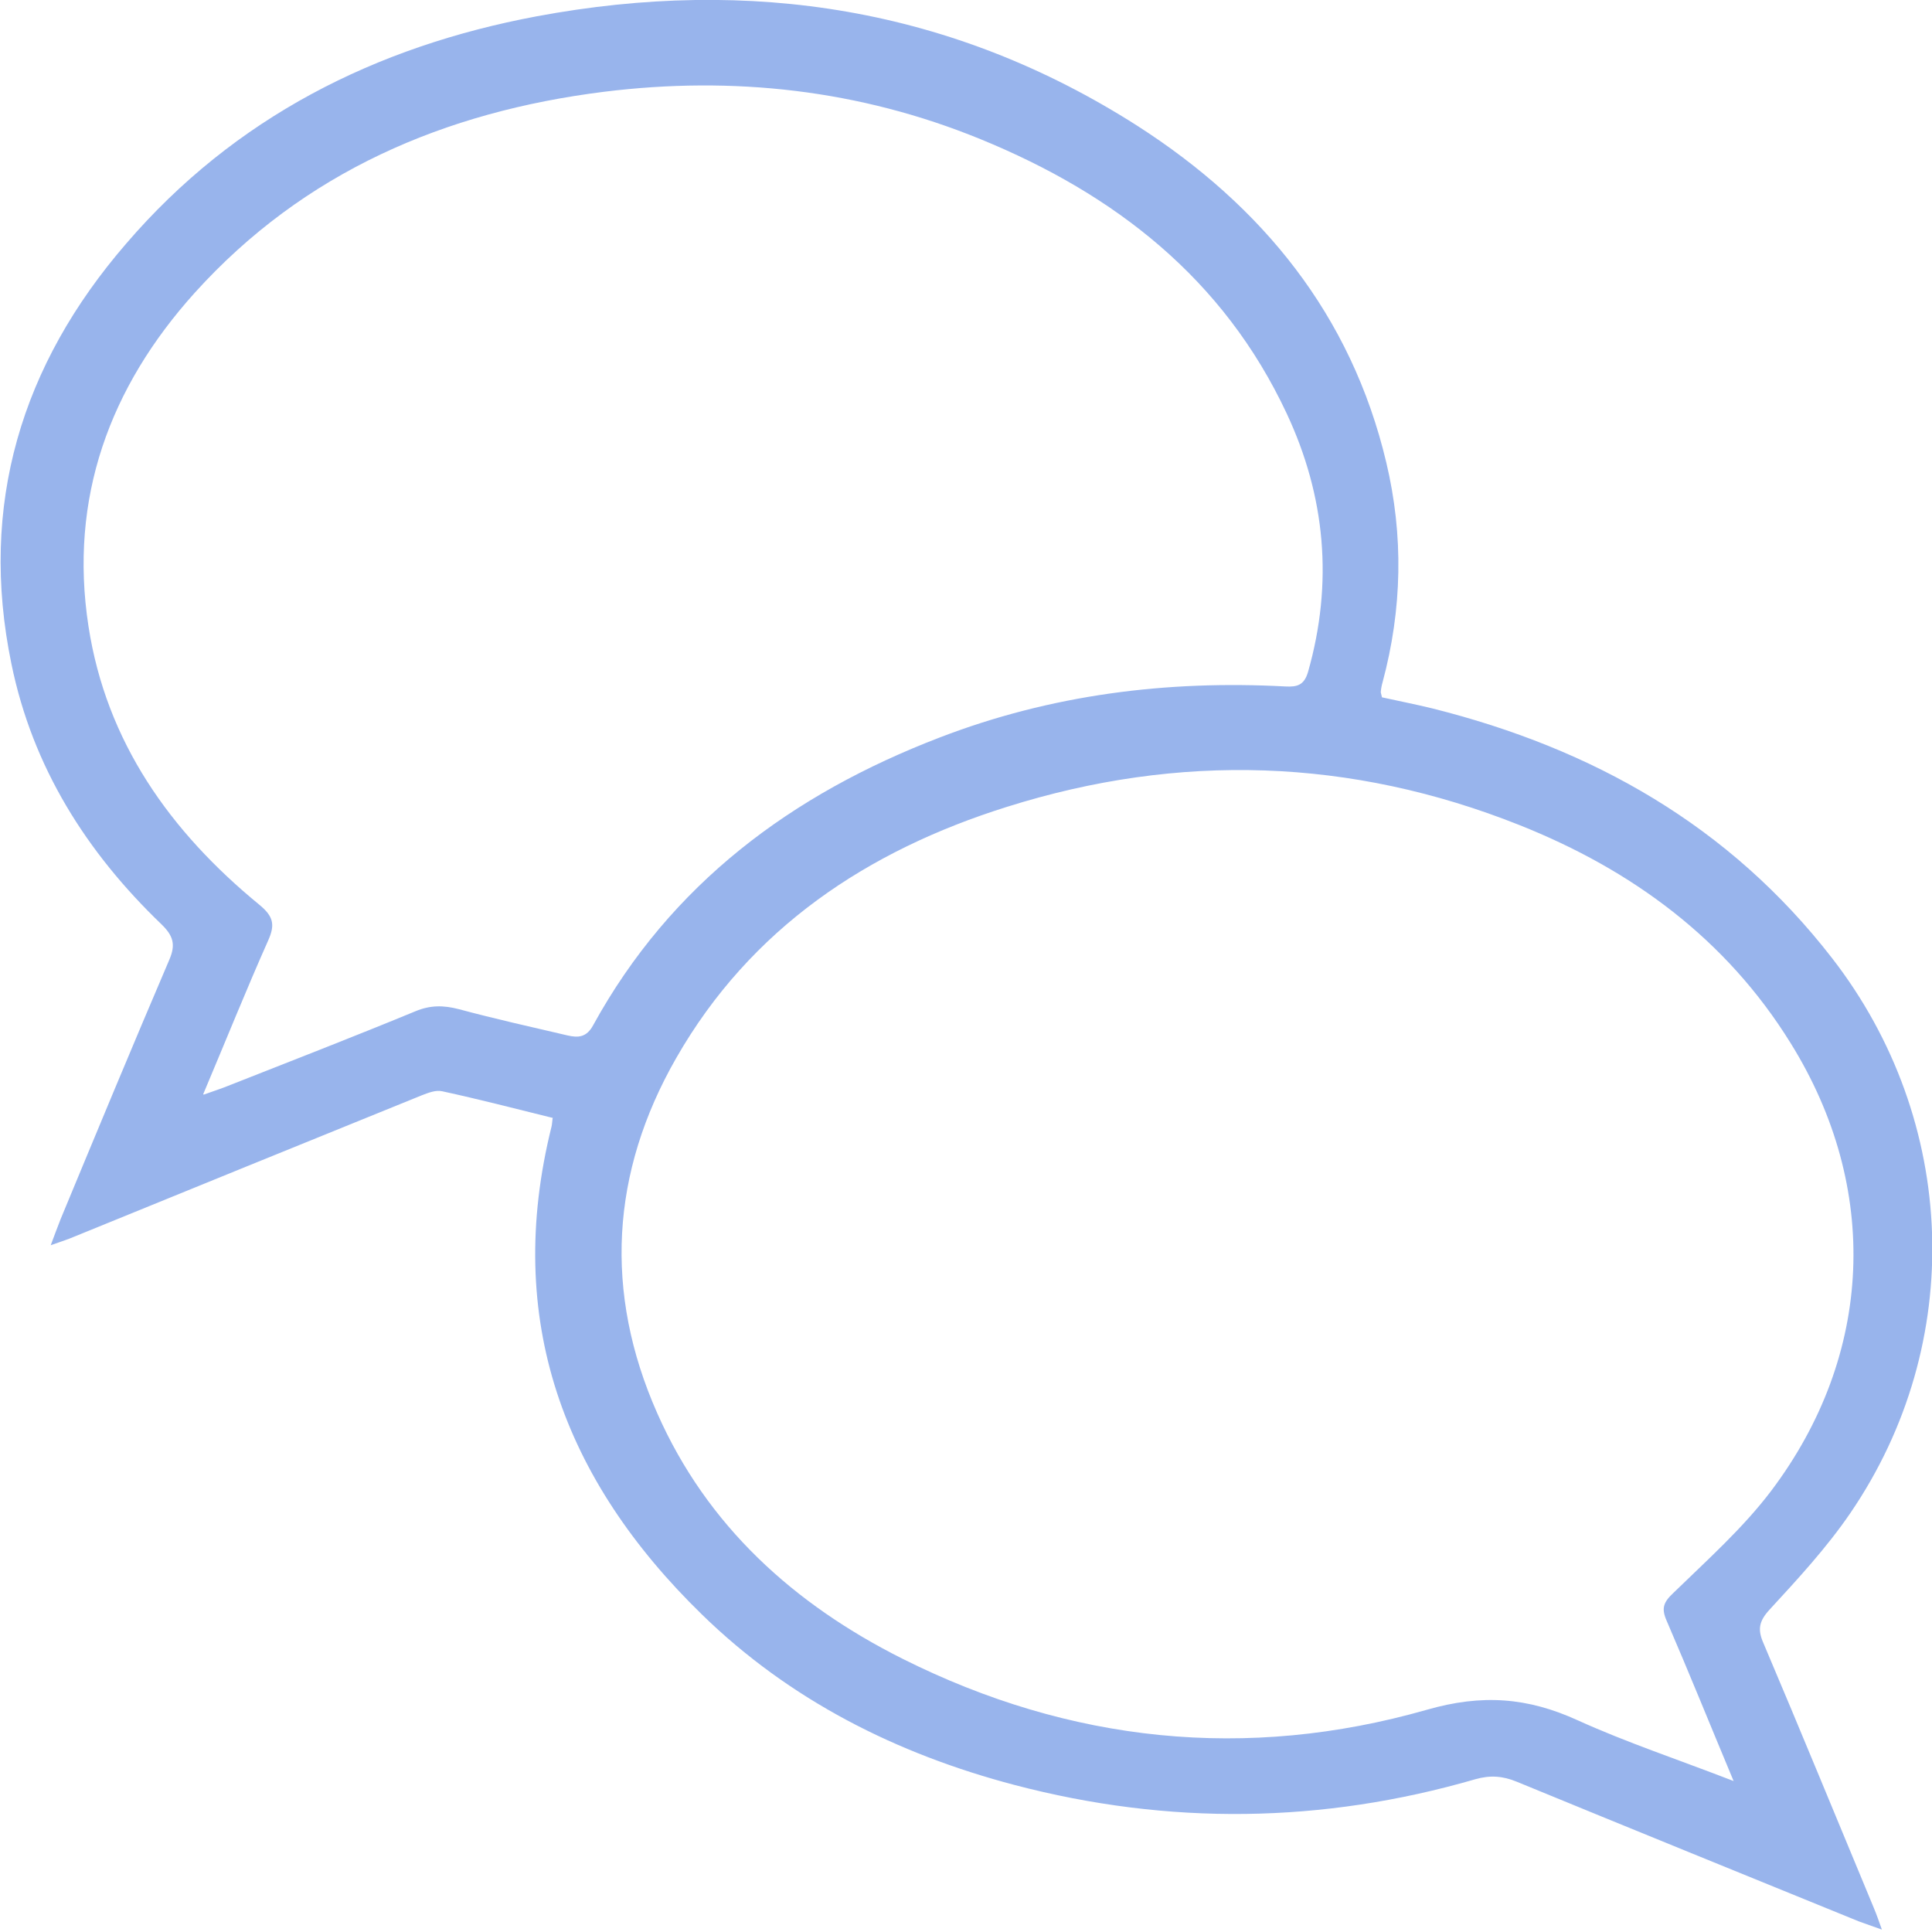 <?xml version="1.0" encoding="UTF-8"?>
<svg id="Ebene_2" data-name="Ebene 2" xmlns="http://www.w3.org/2000/svg" viewBox="0 0 64 64">
  <defs>
    <style>
      .cls-1 {
        fill: #98b4ec;
        stroke-width: 0px;
      }
    </style>
  </defs>
  <path class="cls-1" d="m18.3,37.03c-1.25-.31-2.45-.62-3.65-.88-.21-.05-.46.05-.67.13-3.84,1.56-7.69,3.12-11.53,4.69-.21.09-.43.16-.77.28.14-.37.23-.62.33-.87,1.19-2.87,2.38-5.74,3.6-8.59.22-.51.12-.8-.26-1.17-2.49-2.39-4.27-5.21-4.97-8.62-1.09-5.27.33-9.92,3.8-13.93C7.77,3.89,12.44,1.54,17.78.54c7.08-1.32,13.78-.28,19.9,3.63,4.13,2.65,7.08,6.26,8.24,11.14.58,2.43.53,4.87-.12,7.29-.03.1-.05.21-.06.32,0,.04.02.08.04.18.54.12,1.11.23,1.68.37,5.3,1.33,9.83,3.88,13.23,8.27,4.18,5.39,4.45,12.76.6,18.39-.78,1.14-1.73,2.17-2.67,3.19-.36.39-.4.67-.2,1.12,1.24,2.92,2.44,5.85,3.66,8.78.08.19.15.39.26.7-.33-.12-.55-.19-.76-.27-3.78-1.54-7.57-3.08-11.34-4.63-.46-.19-.88-.22-1.37-.08-5.07,1.47-10.16,1.53-15.26.19-3.91-1.03-7.45-2.81-10.36-5.65-4.58-4.46-6.57-9.77-4.98-16.16.02-.08.02-.17.04-.31Zm39.12,21.95c-.79-1.89-1.48-3.6-2.21-5.29-.18-.41-.11-.61.22-.92,1.12-1.09,2.3-2.14,3.24-3.38,3.41-4.52,3.62-10.05.65-14.83-2.14-3.46-5.27-5.75-8.99-7.23-5.58-2.22-11.27-2.4-16.98-.6-4.62,1.45-8.49,4.02-10.95,8.32-2.17,3.79-2.4,7.76-.63,11.76,1.65,3.74,4.54,6.34,8.13,8.14,5.55,2.78,11.4,3.39,17.36,1.69,1.84-.53,3.35-.41,5.01.35,1.61.73,3.3,1.29,5.16,2.01ZM6.75,36.26c.37-.13.58-.2.78-.28,2.08-.82,4.17-1.63,6.23-2.48.5-.21.94-.2,1.44-.07,1.19.32,2.4.59,3.6.87.35.08.63.07.85-.34,2.57-4.68,6.58-7.65,11.48-9.53,3.69-1.42,7.52-1.9,11.45-1.69.39.02.62-.04.75-.48.84-2.95.58-5.82-.71-8.57-2.09-4.46-5.69-7.26-10.14-9.08-4.01-1.64-8.19-2.1-12.47-1.57-5.27.66-9.94,2.65-13.56,6.66-2.82,3.13-4.17,6.81-3.52,11.04.59,3.84,2.71,6.81,5.66,9.23.46.38.53.65.3,1.17-.73,1.64-1.4,3.31-2.16,5.11Z"/>
</svg>